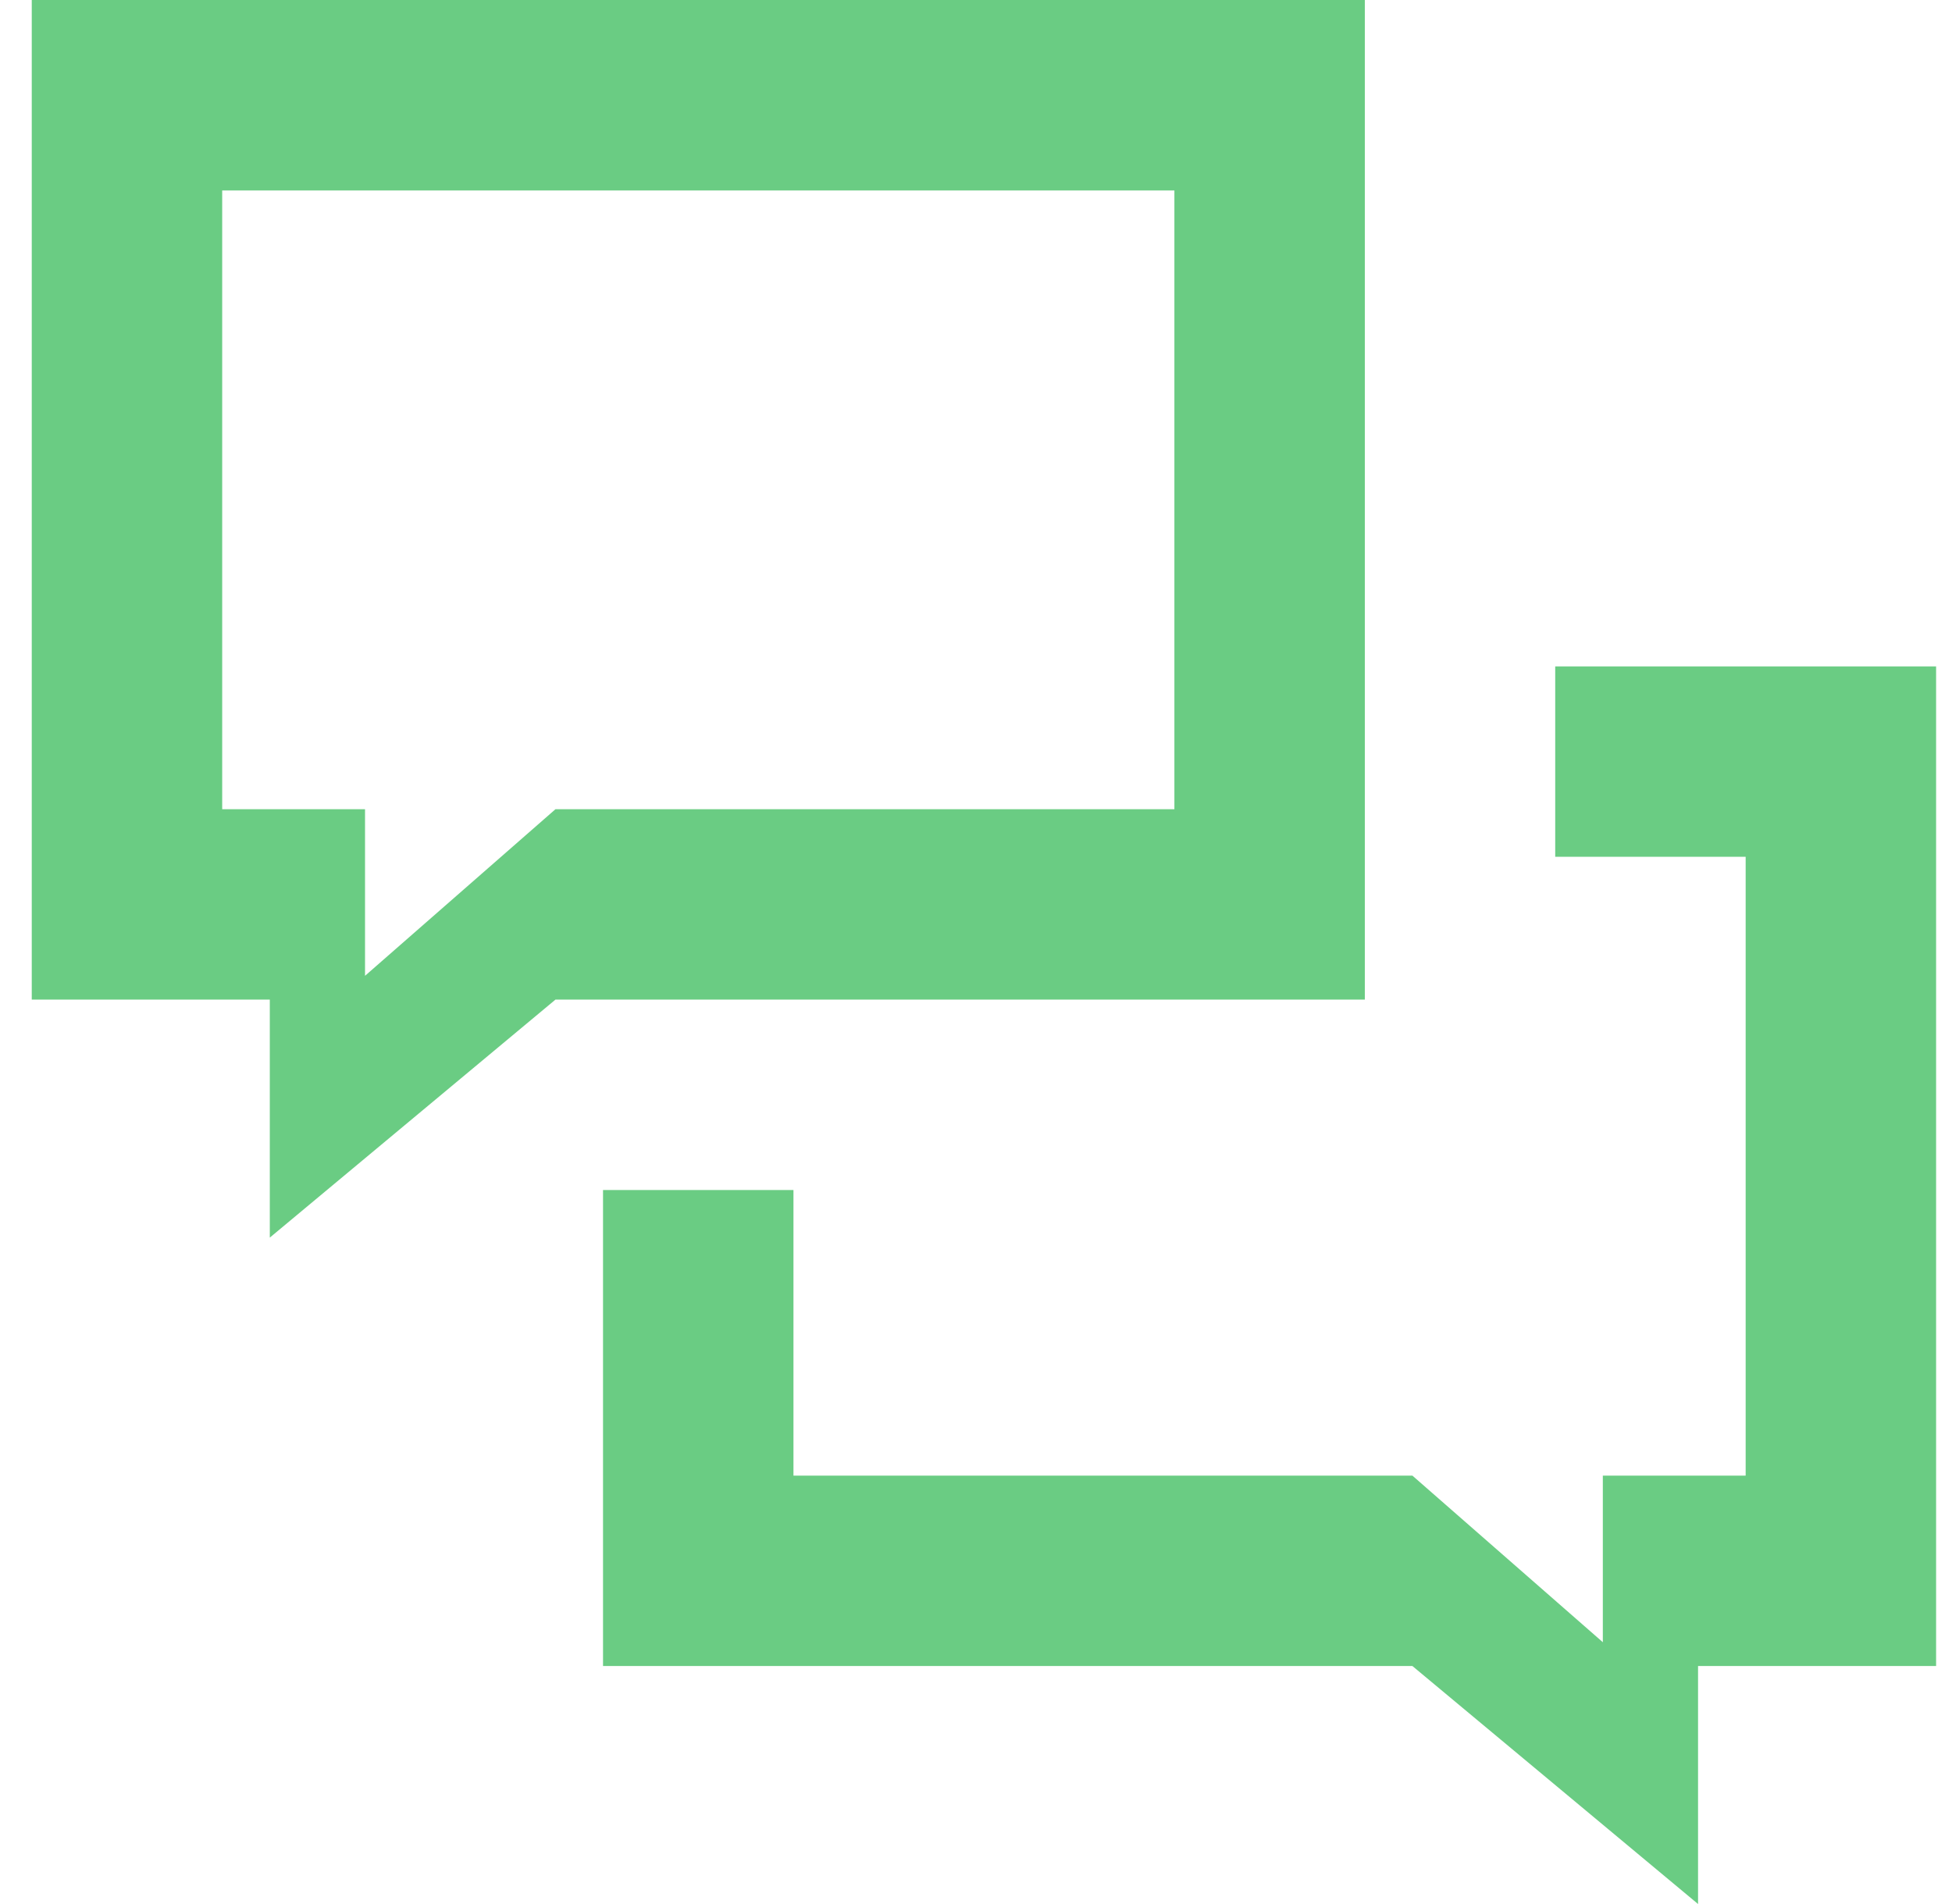 <svg width="41" height="40" viewBox="0 0 41 40" fill="none" xmlns="http://www.w3.org/2000/svg">
<path d="M36.666 18V31H33.666V34.5L29.666 31H16.666V25H12.666V35H29.666L35.666 40V35H40.666V14H32.666V18H36.666Z" fill="#6ACC83"/>
<path d="M4.667 4V17H7.667V20.5L11.667 17H24.667V11H28.667V21H11.667L5.667 26V21H0.667V0H24.667H28.667V11H24.667V4H4.667Z" fill="#6ACC83"/>
</svg>

